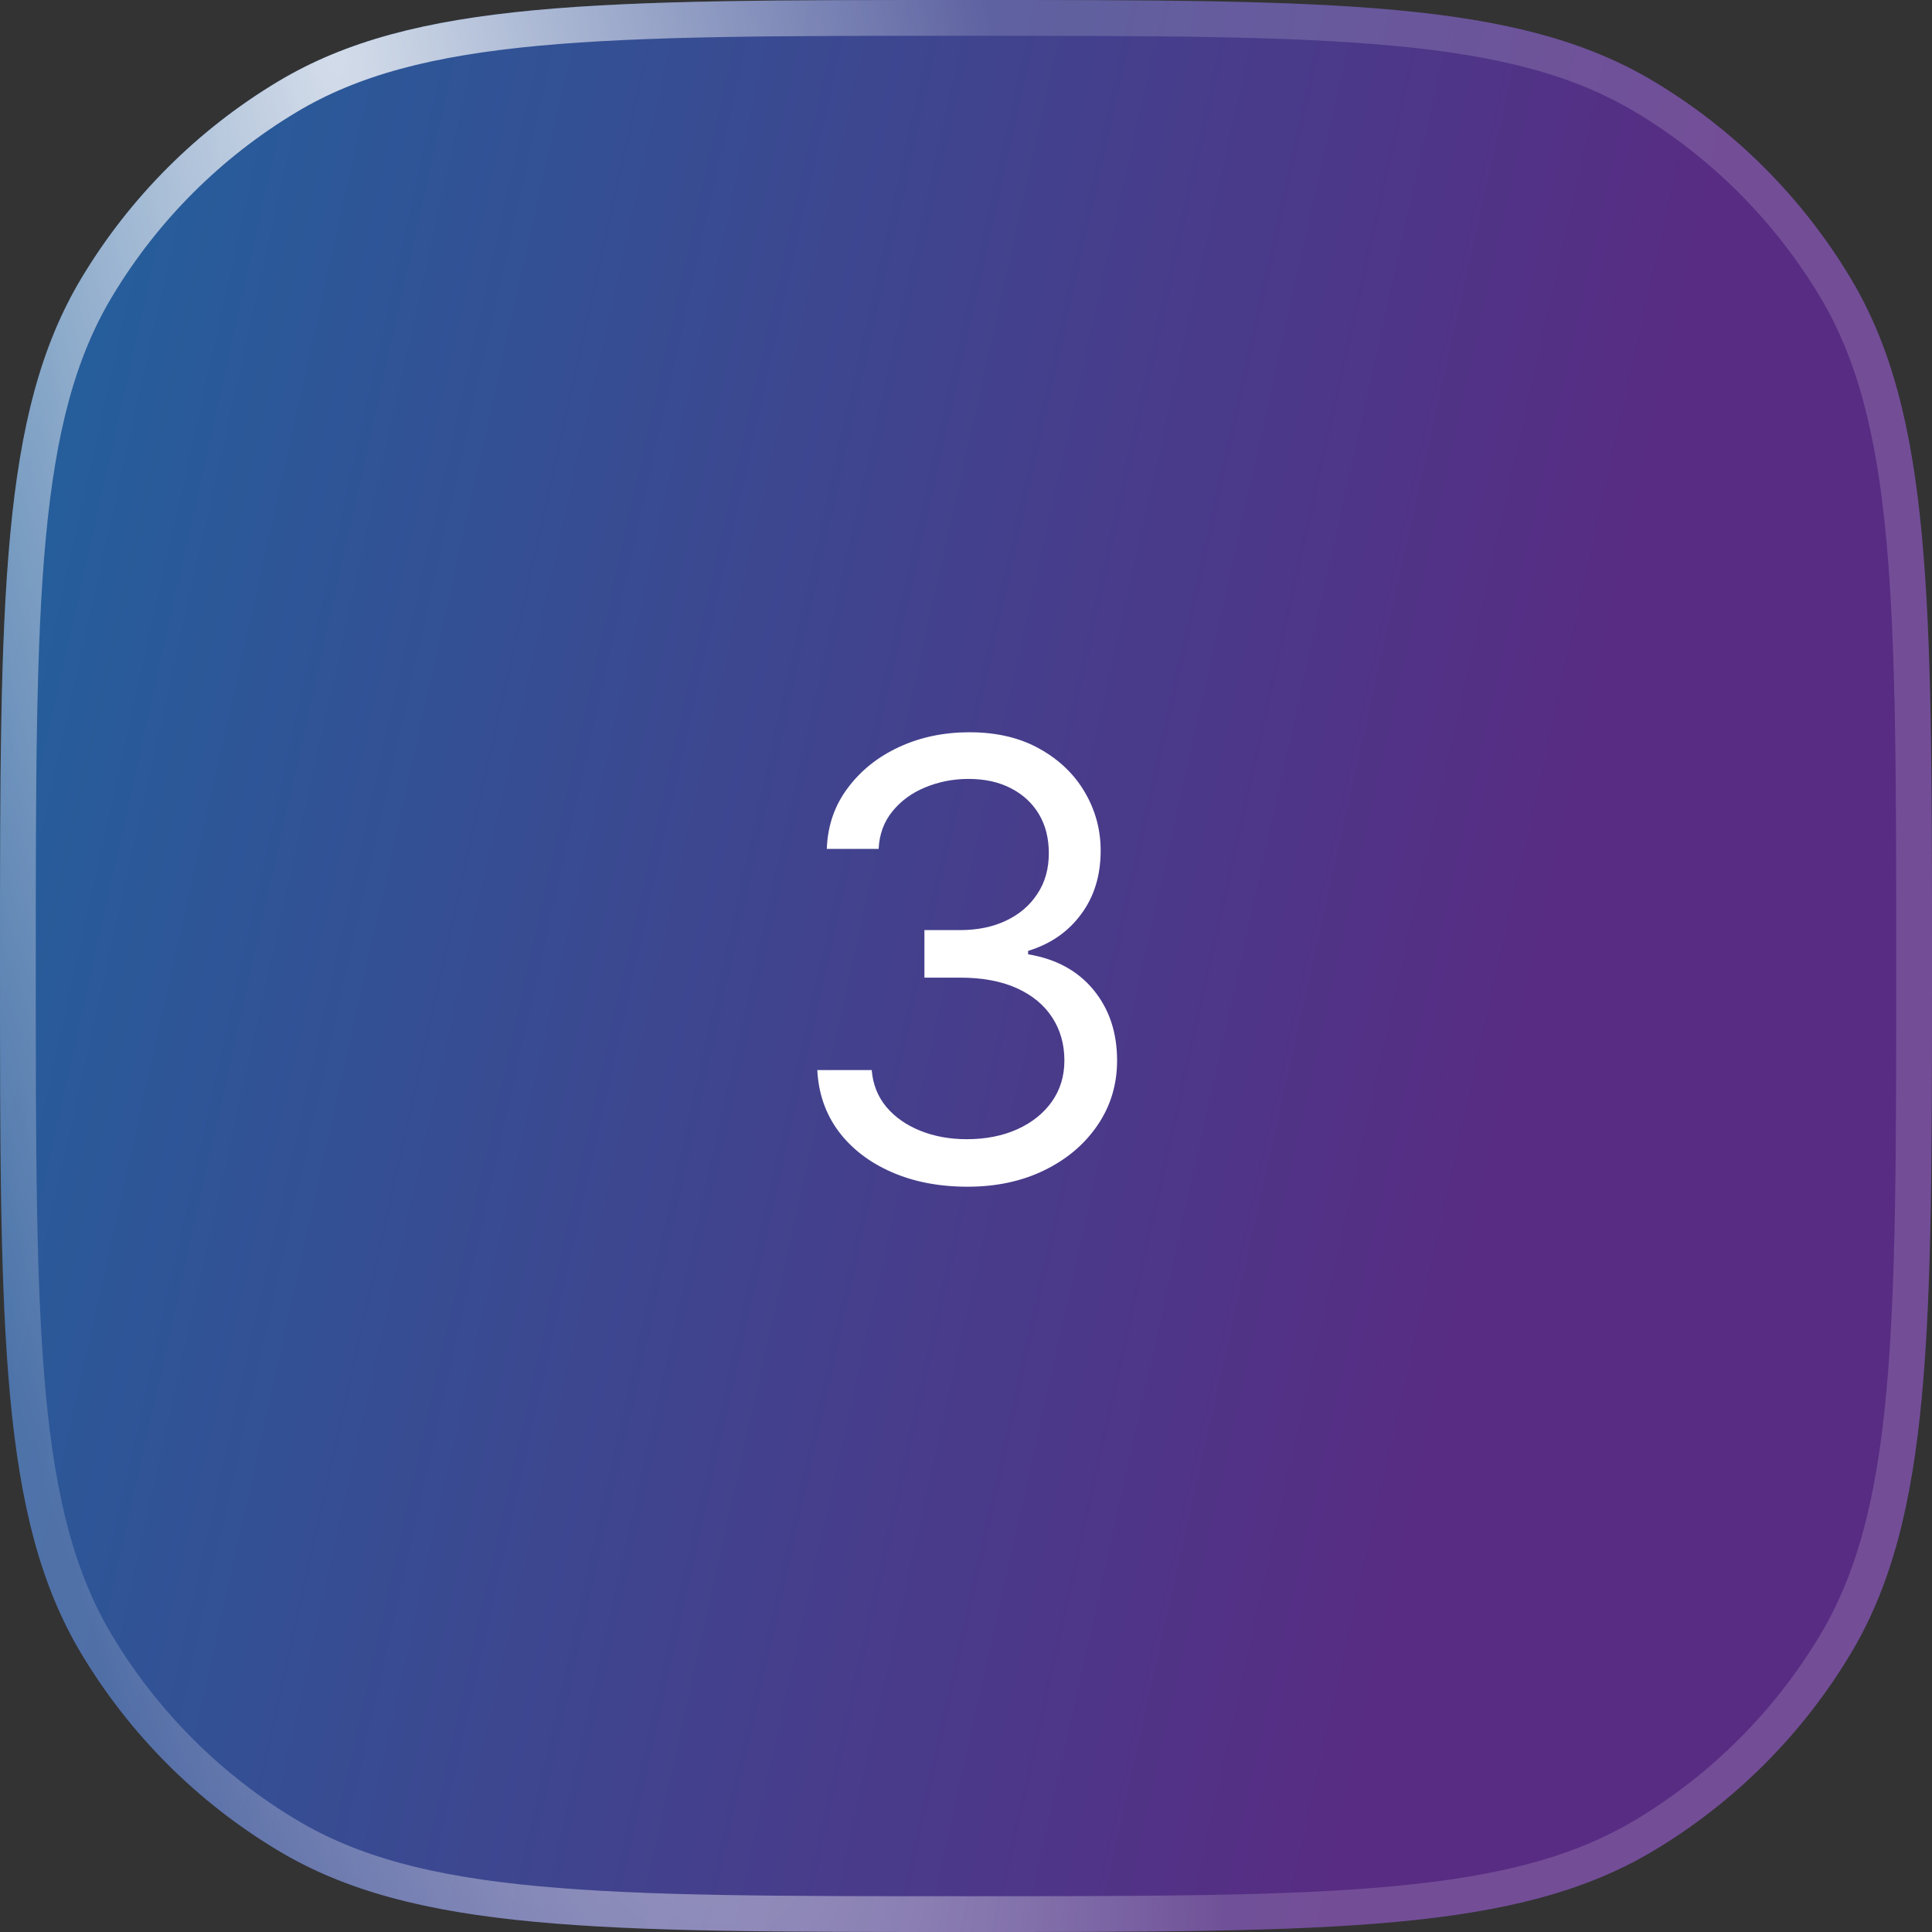 <svg xmlns="http://www.w3.org/2000/svg" width="54" height="54" viewBox="0 0 54 54" fill="none"><rect x="0" y="0" width="54" height="54" fill="#333333" stroke="none"/><path d="M0 27C0 16.715 0 11.572 2.276 7.774C3.629 5.517 5.517 3.629 7.774 2.276C11.572 0 16.715 0 27 0V0C37.285 0 42.428 0 46.226 2.276C48.483 3.629 50.371 5.517 51.724 7.774C54 11.572 54 16.715 54 27V27C54 37.285 54 42.428 51.724 46.226C50.371 48.483 48.483 50.371 46.226 51.724C42.428 54 37.285 54 27 54V54C16.715 54 11.572 54 7.774 51.724C5.517 50.371 3.629 48.483 2.276 46.226C0 42.428 0 37.285 0 27V27Z" fill="url(#paint0_linear_233_335)"></path><path d="M27 0.5C32.152 0.5 35.982 0.5 38.999 0.782C42.009 1.063 44.16 1.621 45.969 2.705C48.155 4.016 49.984 5.845 51.295 8.031C52.379 9.839 52.937 11.991 53.218 15.001C53.5 18.018 53.5 21.848 53.5 27C53.5 32.152 53.5 35.982 53.218 38.999C52.937 42.009 52.379 44.16 51.295 45.969C49.984 48.155 48.155 49.984 45.969 51.295C44.16 52.379 42.009 52.937 38.999 53.218C35.982 53.5 32.152 53.5 27 53.5C21.848 53.5 18.018 53.5 15.001 53.218C11.991 52.937 9.839 52.379 8.031 51.295C5.845 49.984 4.016 48.155 2.705 45.969C1.621 44.16 1.063 42.009 0.782 38.999C0.5 35.982 0.5 32.152 0.5 27C0.5 21.848 0.5 18.018 0.782 15.001C1.063 11.991 1.621 9.839 2.705 8.031C4.016 5.845 5.845 4.016 8.031 2.705C9.839 1.621 11.991 1.063 15.001 0.782C18.018 0.5 21.848 0.5 27 0.5Z" stroke="url(#paint1_radial_233_335)" stroke-opacity="0.8"></path><path d="M27.045 33.169C26.248 33.169 25.538 33.032 24.914 32.758C24.294 32.485 23.801 32.105 23.435 31.617C23.073 31.127 22.876 30.557 22.844 29.909H24.365C24.397 30.308 24.534 30.652 24.775 30.941C25.017 31.227 25.333 31.448 25.723 31.605C26.114 31.762 26.546 31.841 27.021 31.841C27.552 31.841 28.023 31.748 28.434 31.563C28.844 31.378 29.166 31.12 29.4 30.791C29.633 30.46 29.75 30.078 29.75 29.643C29.75 29.189 29.637 28.788 29.412 28.442C29.186 28.092 28.856 27.818 28.422 27.621C27.987 27.424 27.456 27.325 26.828 27.325H25.838V25.997H26.828C27.319 25.997 27.75 25.909 28.12 25.732C28.494 25.555 28.786 25.305 28.995 24.983C29.209 24.661 29.315 24.283 29.315 23.848C29.315 23.43 29.223 23.065 29.038 22.755C28.852 22.445 28.591 22.204 28.253 22.031C27.919 21.858 27.524 21.771 27.069 21.771C26.643 21.771 26.24 21.85 25.862 22.007C25.488 22.16 25.182 22.383 24.944 22.677C24.707 22.967 24.578 23.317 24.558 23.727H23.109C23.133 23.079 23.328 22.512 23.695 22.025C24.061 21.534 24.54 21.151 25.132 20.878C25.727 20.604 26.381 20.467 27.094 20.467C27.858 20.467 28.514 20.622 29.062 20.932C29.609 21.238 30.029 21.642 30.323 22.146C30.617 22.649 30.764 23.192 30.764 23.776C30.764 24.472 30.581 25.066 30.215 25.556C29.852 26.047 29.359 26.387 28.736 26.577V26.673C29.516 26.802 30.126 27.134 30.565 27.669C31.003 28.201 31.223 28.859 31.223 29.643C31.223 30.316 31.04 30.919 30.674 31.454C30.311 31.986 29.816 32.404 29.188 32.71C28.561 33.016 27.846 33.169 27.045 33.169Z" fill="white"></path><defs><linearGradient id="paint0_linear_233_335" x1="34.415" y1="66.451" x2="-40.481" y2="49.713" gradientUnits="userSpaceOnUse"><stop stop-color="#582C83"></stop><stop offset="1" stop-color="#0083AD"></stop></linearGradient><radialGradient id="paint1_radial_233_335" cx="0" cy="0" r="1" gradientUnits="userSpaceOnUse" gradientTransform="translate(9.03 1.51816e-06) rotate(78.087) scale(87.052 18.184)"><stop stop-color="white"></stop><stop offset="1" stop-color="white" stop-opacity="0.2"></stop></radialGradient></defs></svg>